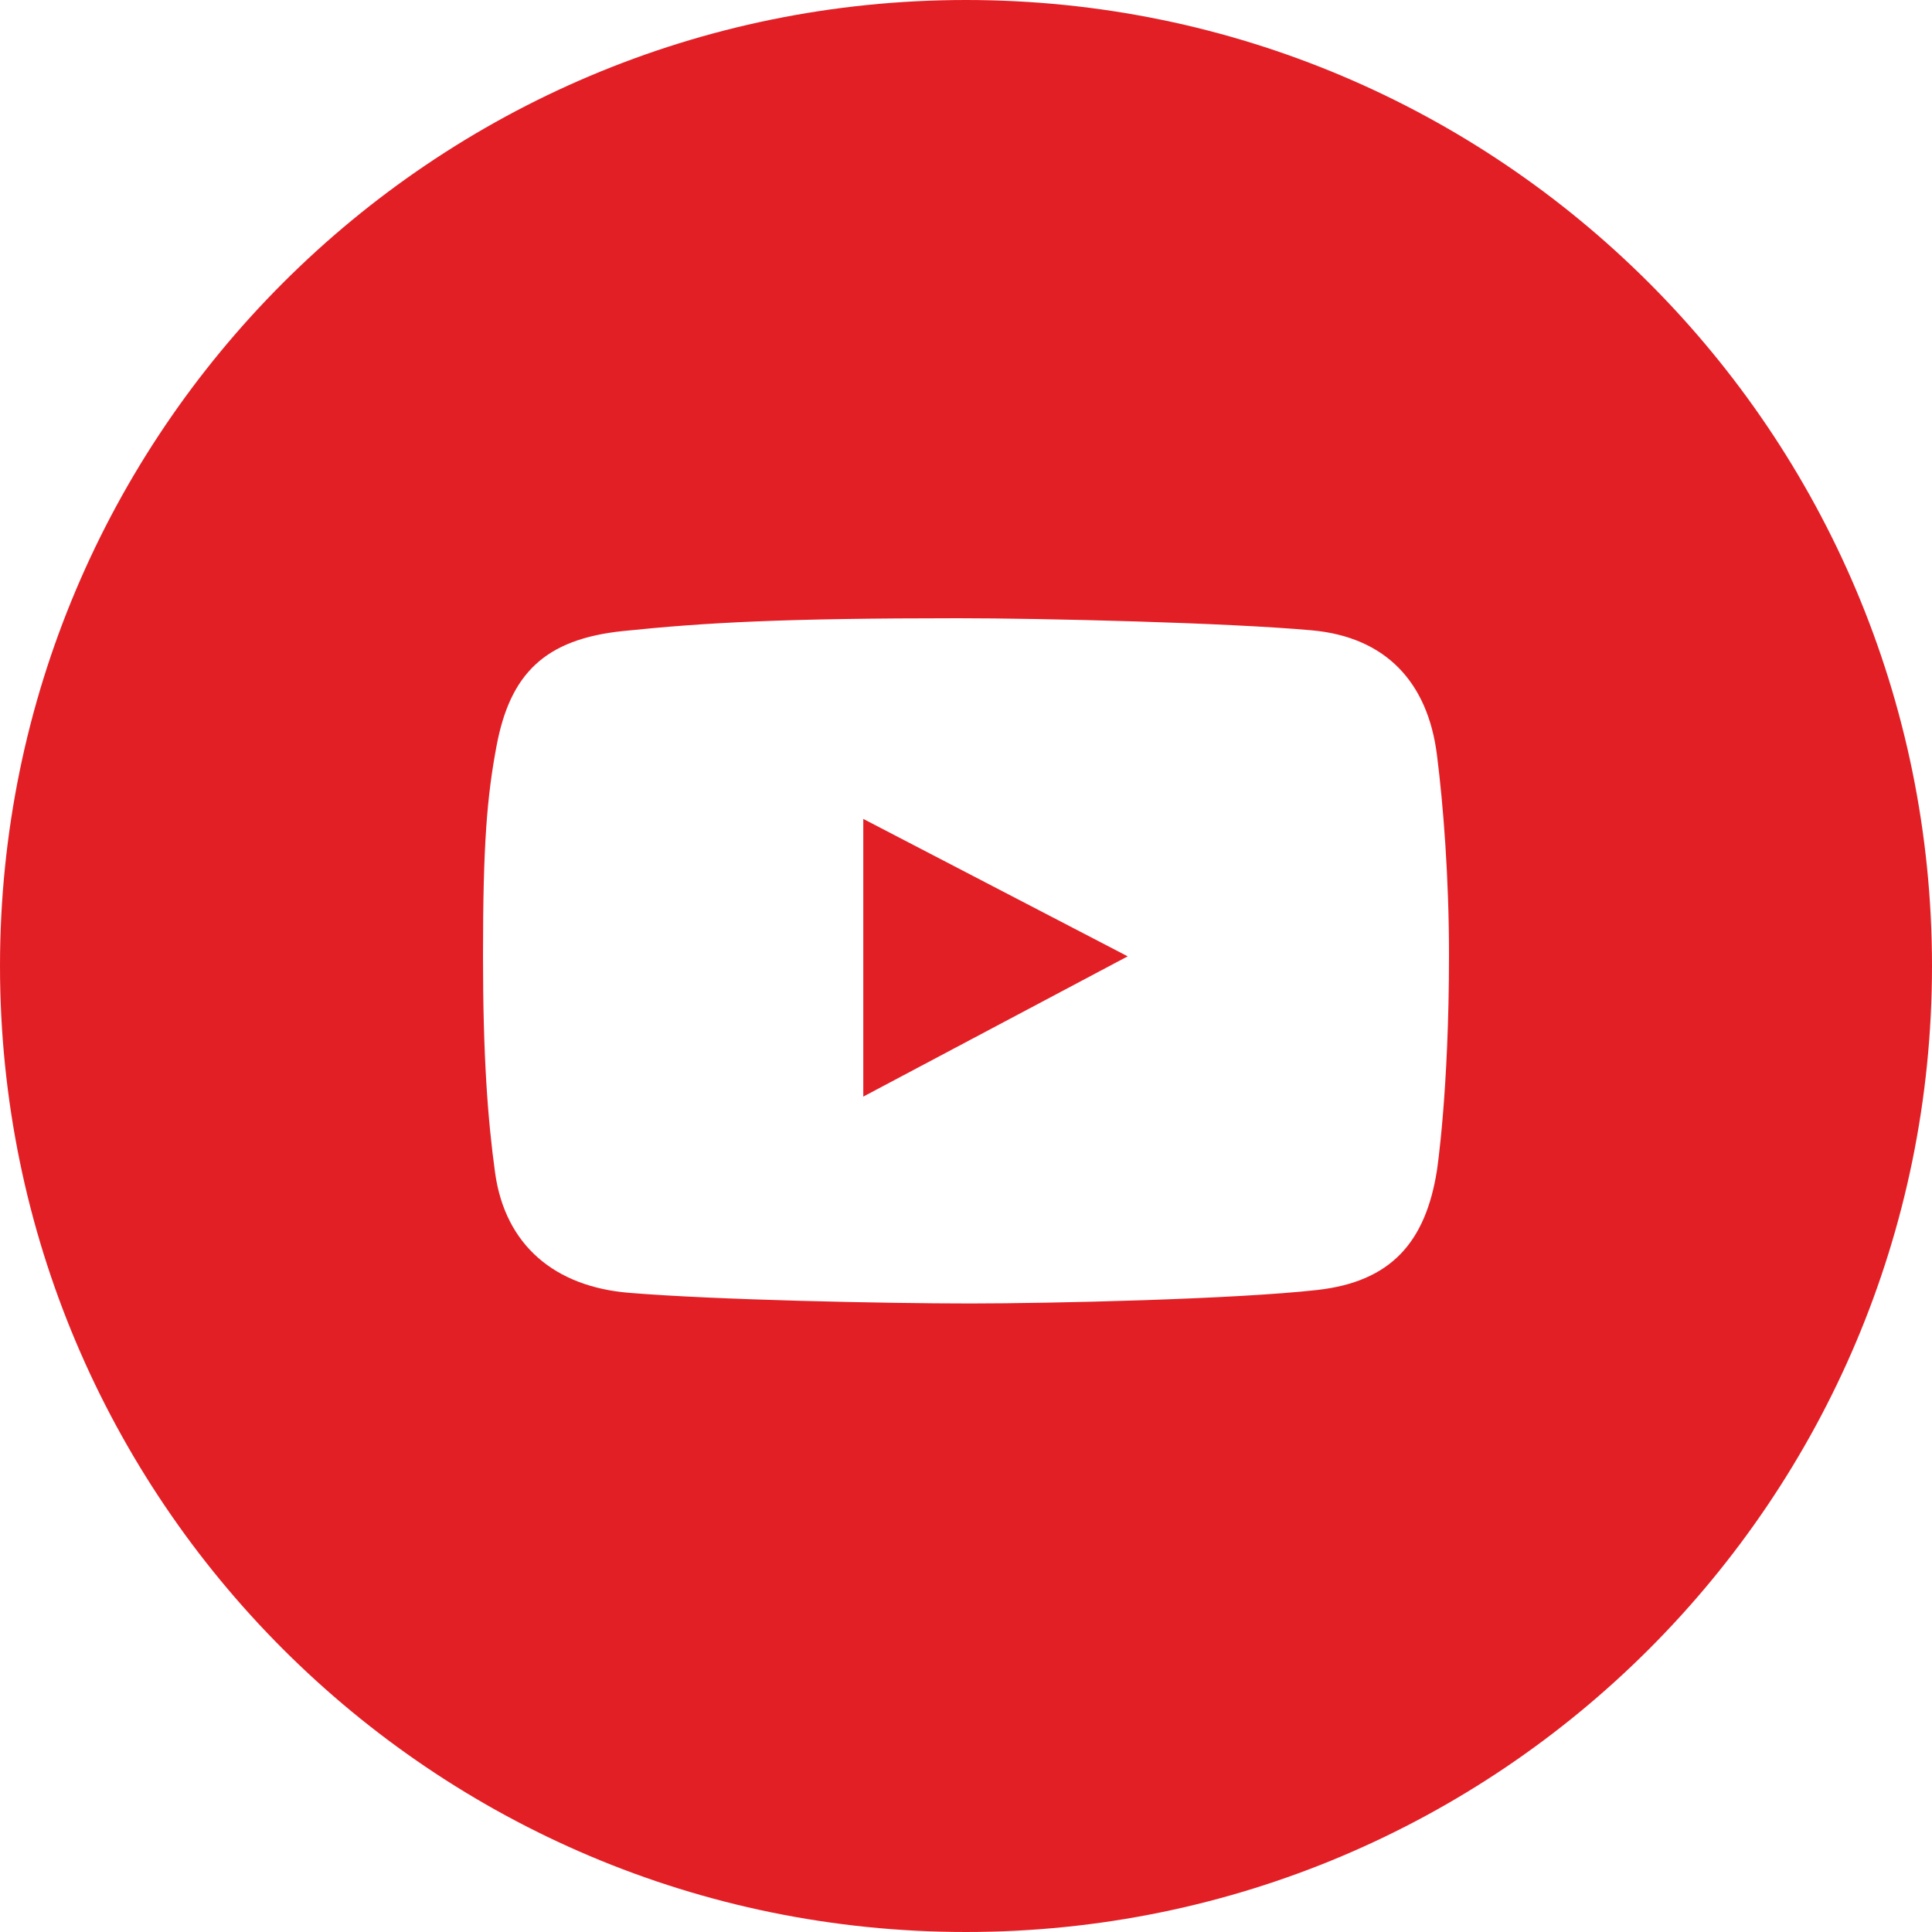 <?xml version="1.0" encoding="UTF-8"?> <svg xmlns="http://www.w3.org/2000/svg" width="83" height="83" viewBox="0 0 83 83" fill="none"> <g clip-path="url(#clip0_130_228)"> <path fill-rule="evenodd" clip-rule="evenodd" d="M41.5 83C64.42 83 83 64.42 83 41.5C83 18.58 64.42 0 41.5 0C18.58 0 0 18.58 0 41.5C0 64.42 18.58 83 41.5 83ZM56.356 27.079C59.542 27.367 61.337 29.316 61.731 32.423C62.006 34.591 62.25 37.696 62.25 41.034C62.25 46.897 61.731 50.287 61.731 50.287C61.242 53.381 59.746 55.062 56.6 55.417C53.086 55.815 45.181 55.998 41.668 55.998C38.033 55.998 30.68 55.845 27.01 55.539C23.856 55.277 21.703 53.515 21.269 50.378C20.954 48.095 20.75 45.38 20.75 41.065C20.75 36.26 20.923 34.227 21.33 32.056C21.911 28.959 23.389 27.459 26.766 27.11C30.309 26.743 33.657 26.56 41.149 26.56C44.812 26.56 52.709 26.75 56.356 27.079ZM37.087 35.181V47.111L48.447 41.085L37.087 35.181Z" fill="#E31F26"></path> </g> <defs> <clipPath id="clip0_130_228"> <rect width="83" height="83" fill="white"></rect> </clipPath> </defs> </svg> 